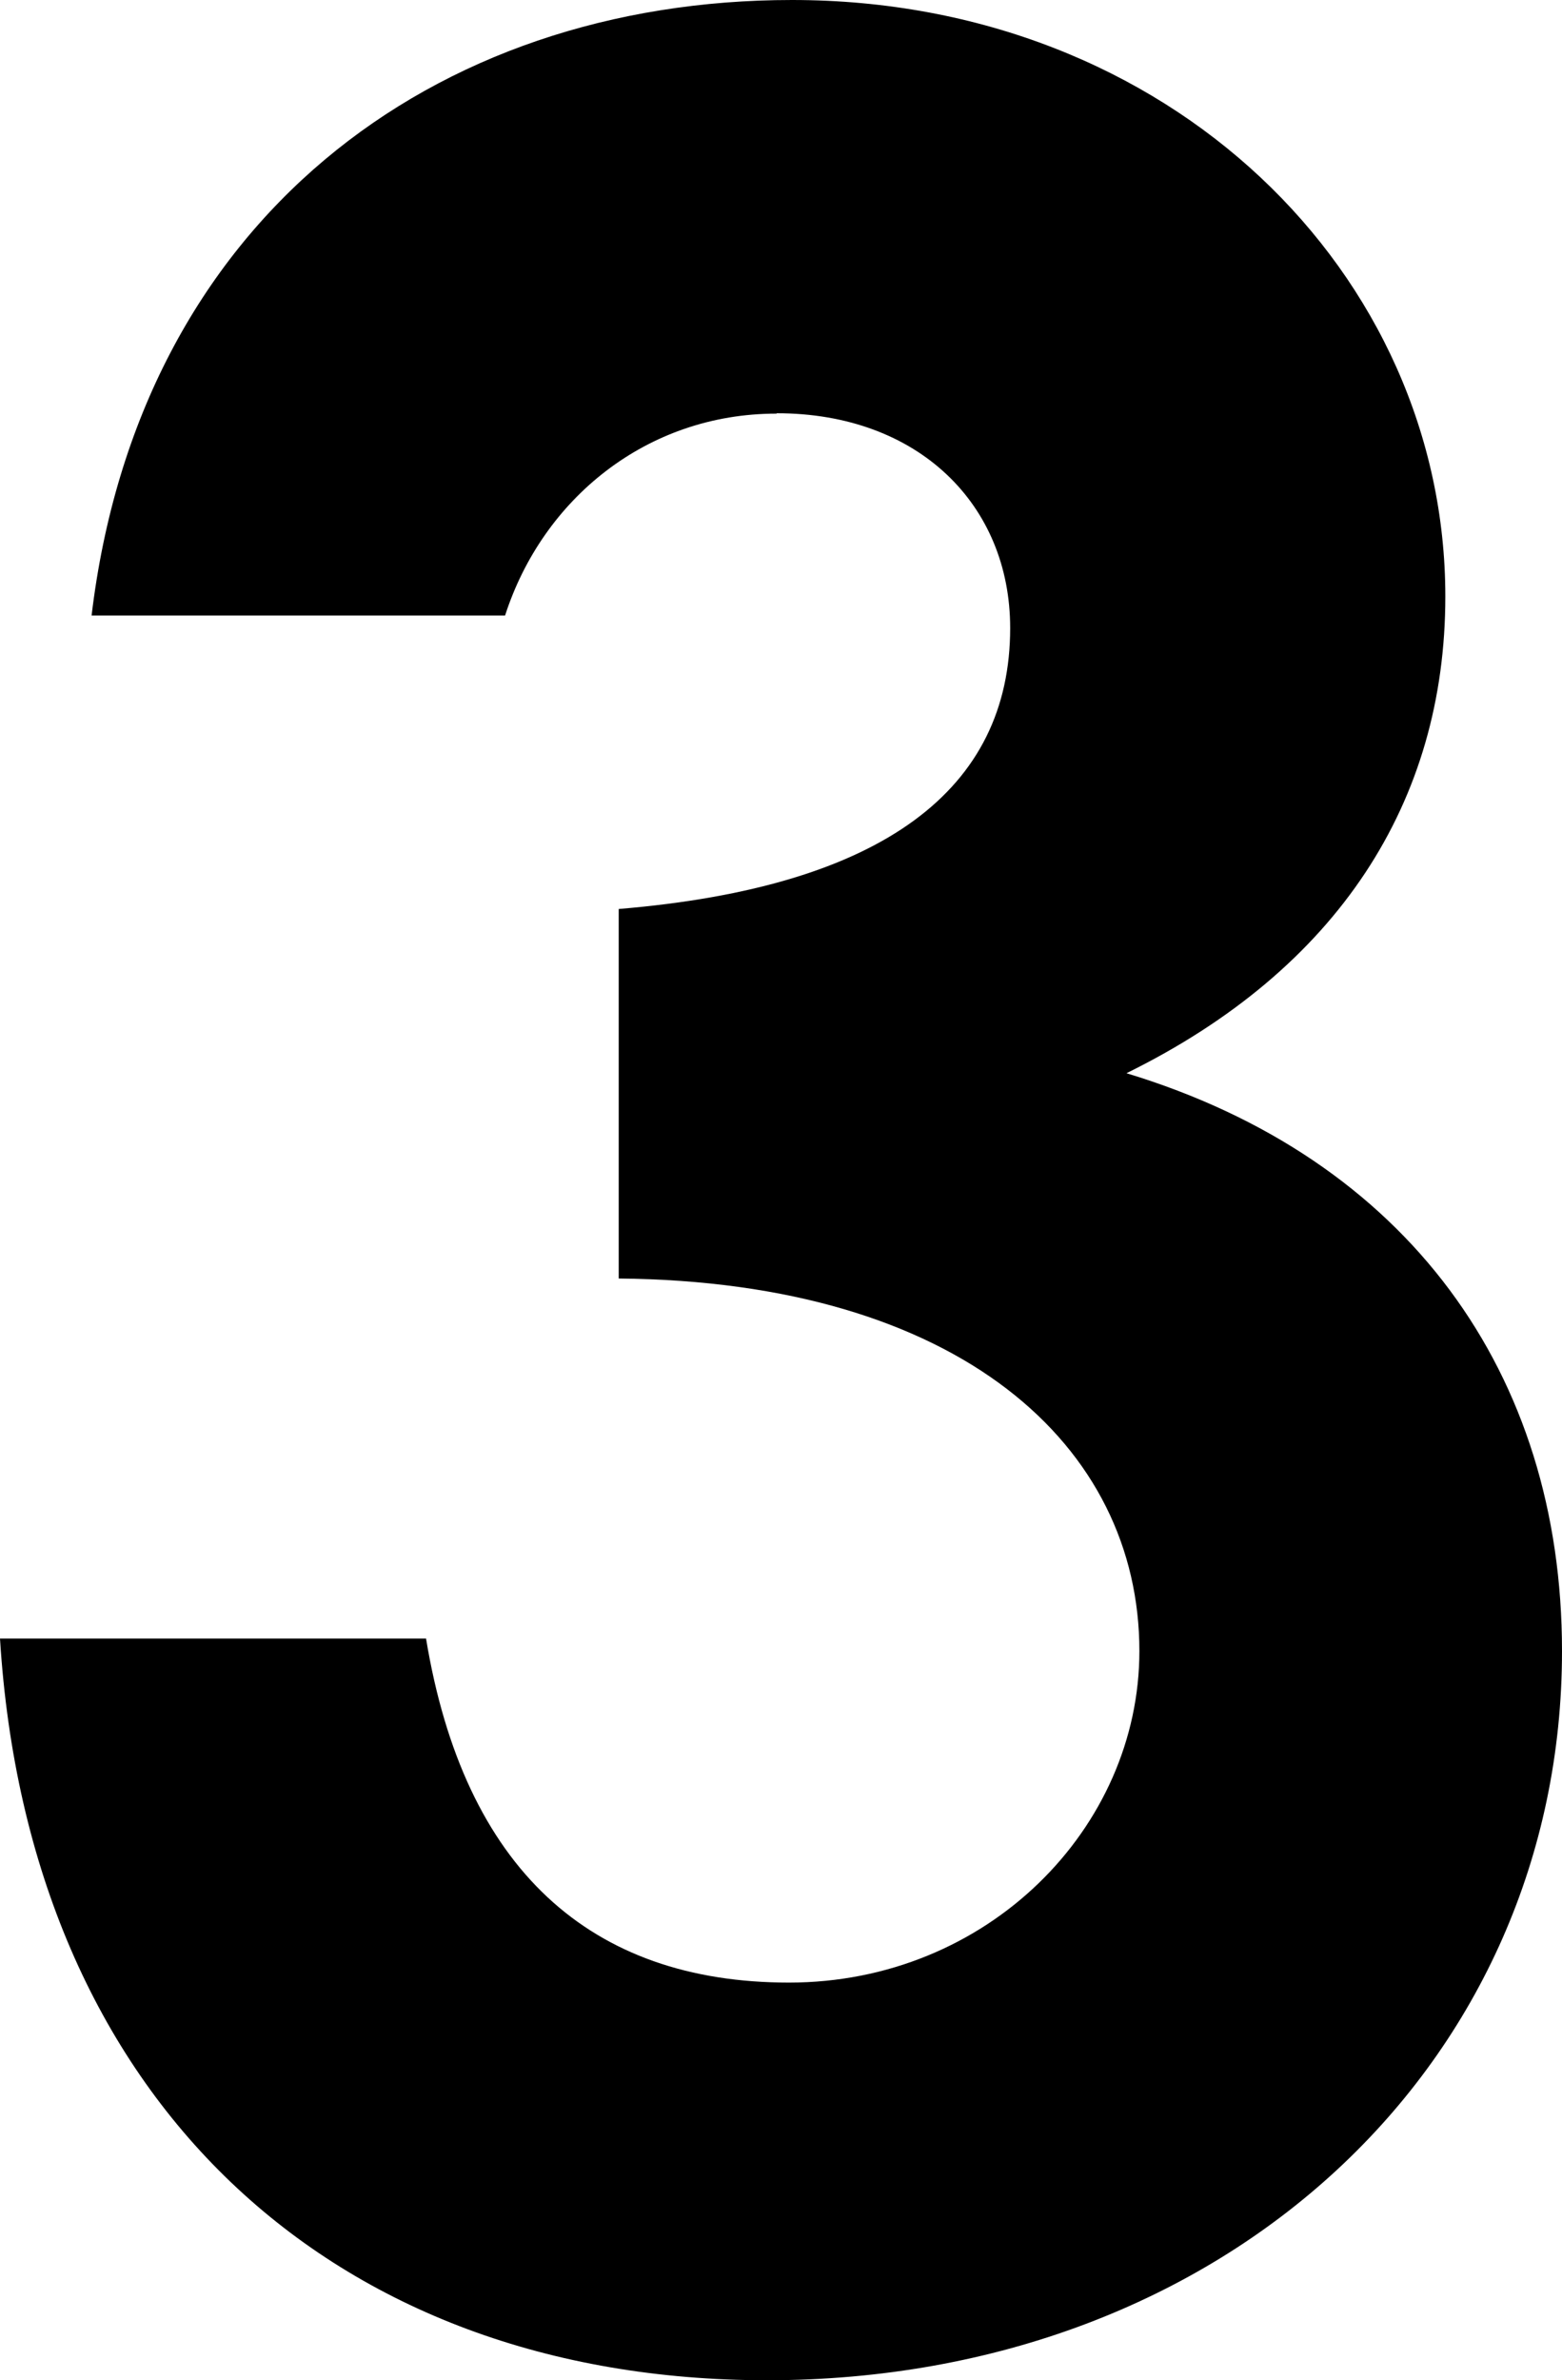 <?xml version="1.0" encoding="UTF-8"?><svg id="_レイヤー_2" xmlns="http://www.w3.org/2000/svg" viewBox="0 0 41.1 62.61"><g id="_具"><path d="M20.43,10.88c-3.41,0-6.15,2.24-7.14,5.31H2.41C3.65,5.81,11.38,0,20.84,0c9.96,0,17.19,7.22,17.19,15.69,0,5.4-2.82,9.8-8.39,12.54,7.39,2.24,11.46,7.89,11.46,15.2,0,10.8-8.8,19.18-20.92,19.18-11.46,0-19.43-7.39-20.18-19.51h11.21c1,6.06,4.32,9.05,9.55,9.05s9.22-4.07,9.22-8.72c0-5.4-4.73-9.72-13.7-9.8v-9.72c6.98-.58,10.3-3.16,10.3-7.39,0-3.24-2.41-5.65-6.14-5.65Z"/></g></svg>